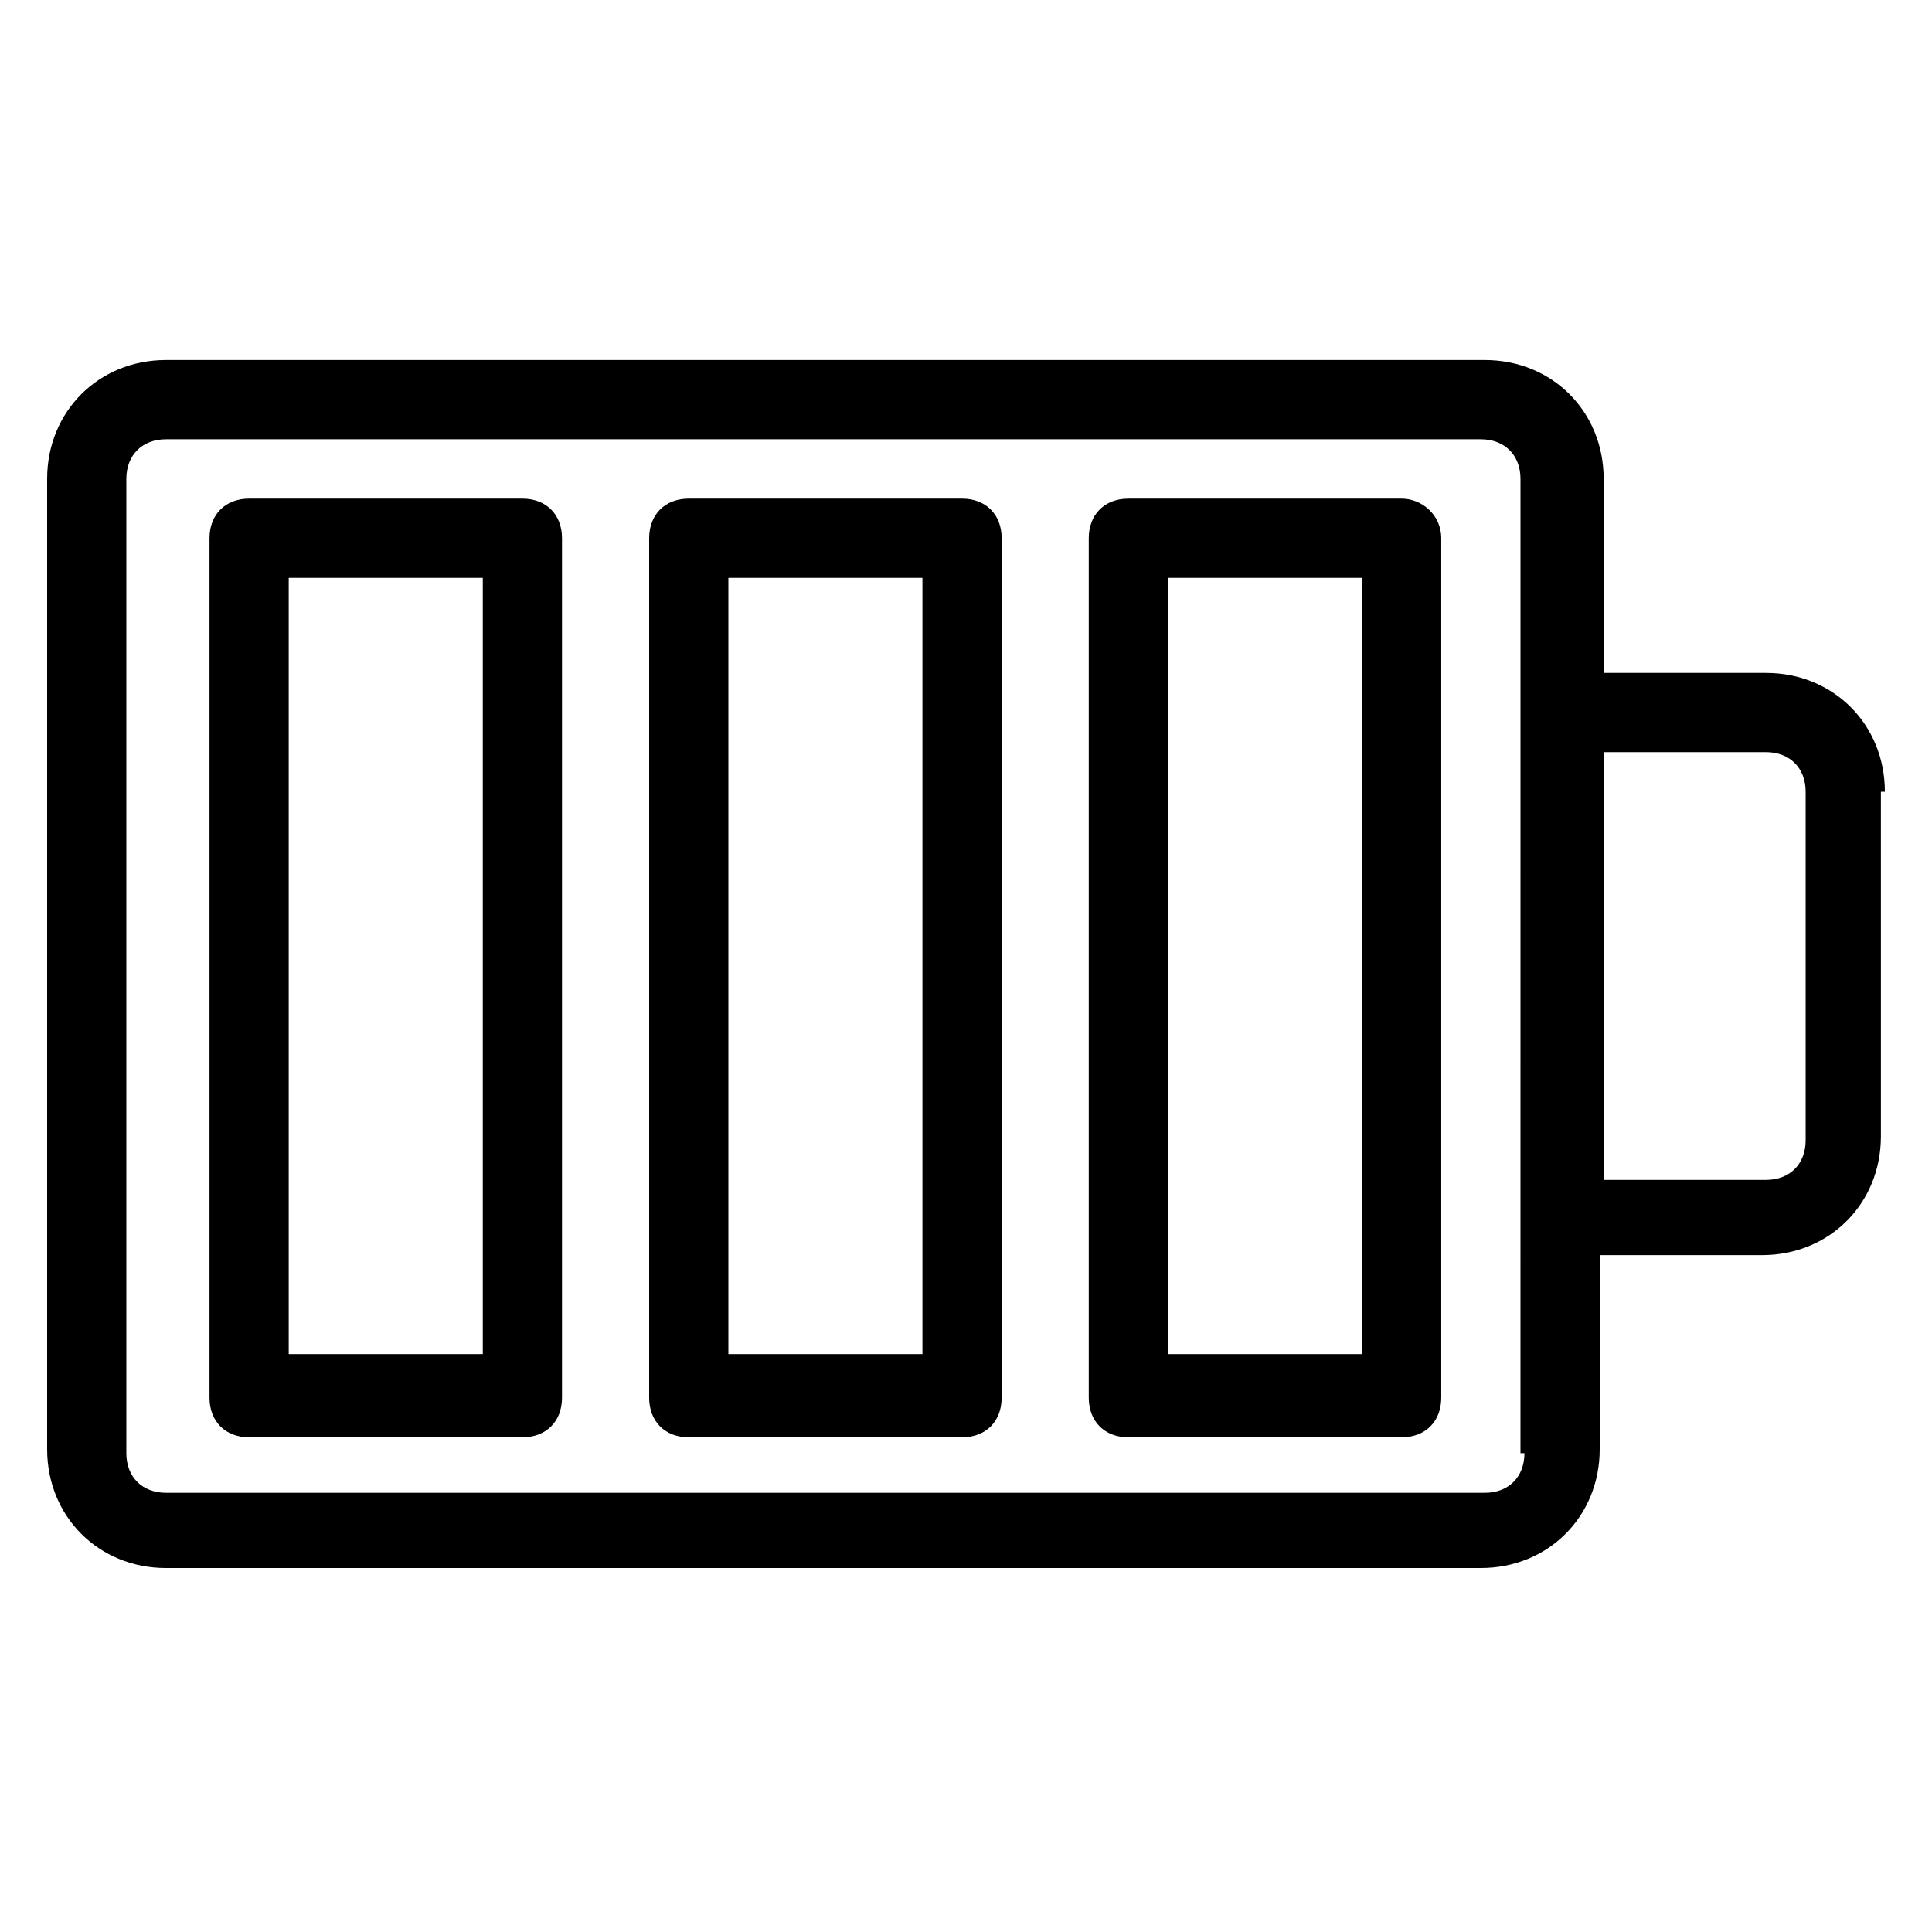 <?xml version="1.0" encoding="UTF-8"?>
<!-- Uploaded to: SVG Repo, www.svgrepo.com, Generator: SVG Repo Mixer Tools -->
<svg fill="#000000" width="800px" height="800px" version="1.1" viewBox="144 144 512 512" xmlns="http://www.w3.org/2000/svg">
 <g>
  <path d="m643.51 353.82c0-17.844-13.645-31.488-31.488-31.488h-43.035v-51.43c0-17.844-13.645-31.488-31.488-31.488h-349.52c-17.844 0-31.488 13.645-31.488 31.488v257.15c0 17.844 13.645 31.488 31.488 31.488h348.47c17.844 0 31.488-13.645 31.488-31.488v-51.43h43.035c17.844 0 31.488-13.645 31.488-31.488l-0.004-91.316zm-95.516 175.29c0 6.297-4.199 10.496-10.496 10.496h-349.52c-6.297 0-10.496-4.199-10.496-10.496v-258.2c0-6.297 4.199-10.496 10.496-10.496h348.47c6.297 0 10.496 4.199 10.496 10.496l-0.004 258.2zm74.523-82.922c0 6.297-4.199 10.496-10.496 10.496h-43.035v-113.36h43.035c6.297 0 10.496 4.199 10.496 10.496z"/>
  <path d="m282.44 276.14h-72.422c-6.297 0-10.496 4.199-10.496 10.496v227.77c0 6.297 4.199 10.496 10.496 10.496h72.422c6.297 0 10.496-4.199 10.496-10.496v-227.77c0-6.297-4.195-10.496-10.496-10.496zm-10.496 226.71h-51.43v-205.72h51.43z"/>
  <path d="m398.95 276.14h-72.422c-6.297 0-10.496 4.199-10.496 10.496v227.77c0 6.297 4.199 10.496 10.496 10.496h72.422c6.297 0 10.496-4.199 10.496-10.496v-227.77c0-6.297-4.199-10.496-10.496-10.496zm-10.496 226.71h-51.43v-205.72h51.43z"/>
  <path d="m515.45 276.14h-72.422c-6.297 0-10.496 4.199-10.496 10.496v227.77c0 6.297 4.199 10.496 10.496 10.496h72.422c6.297 0 10.496-4.199 10.496-10.496v-227.77c0-6.297-5.246-10.496-10.496-10.496zm-10.496 226.71h-51.43v-205.72h51.43z"/>
 </g>
</svg>